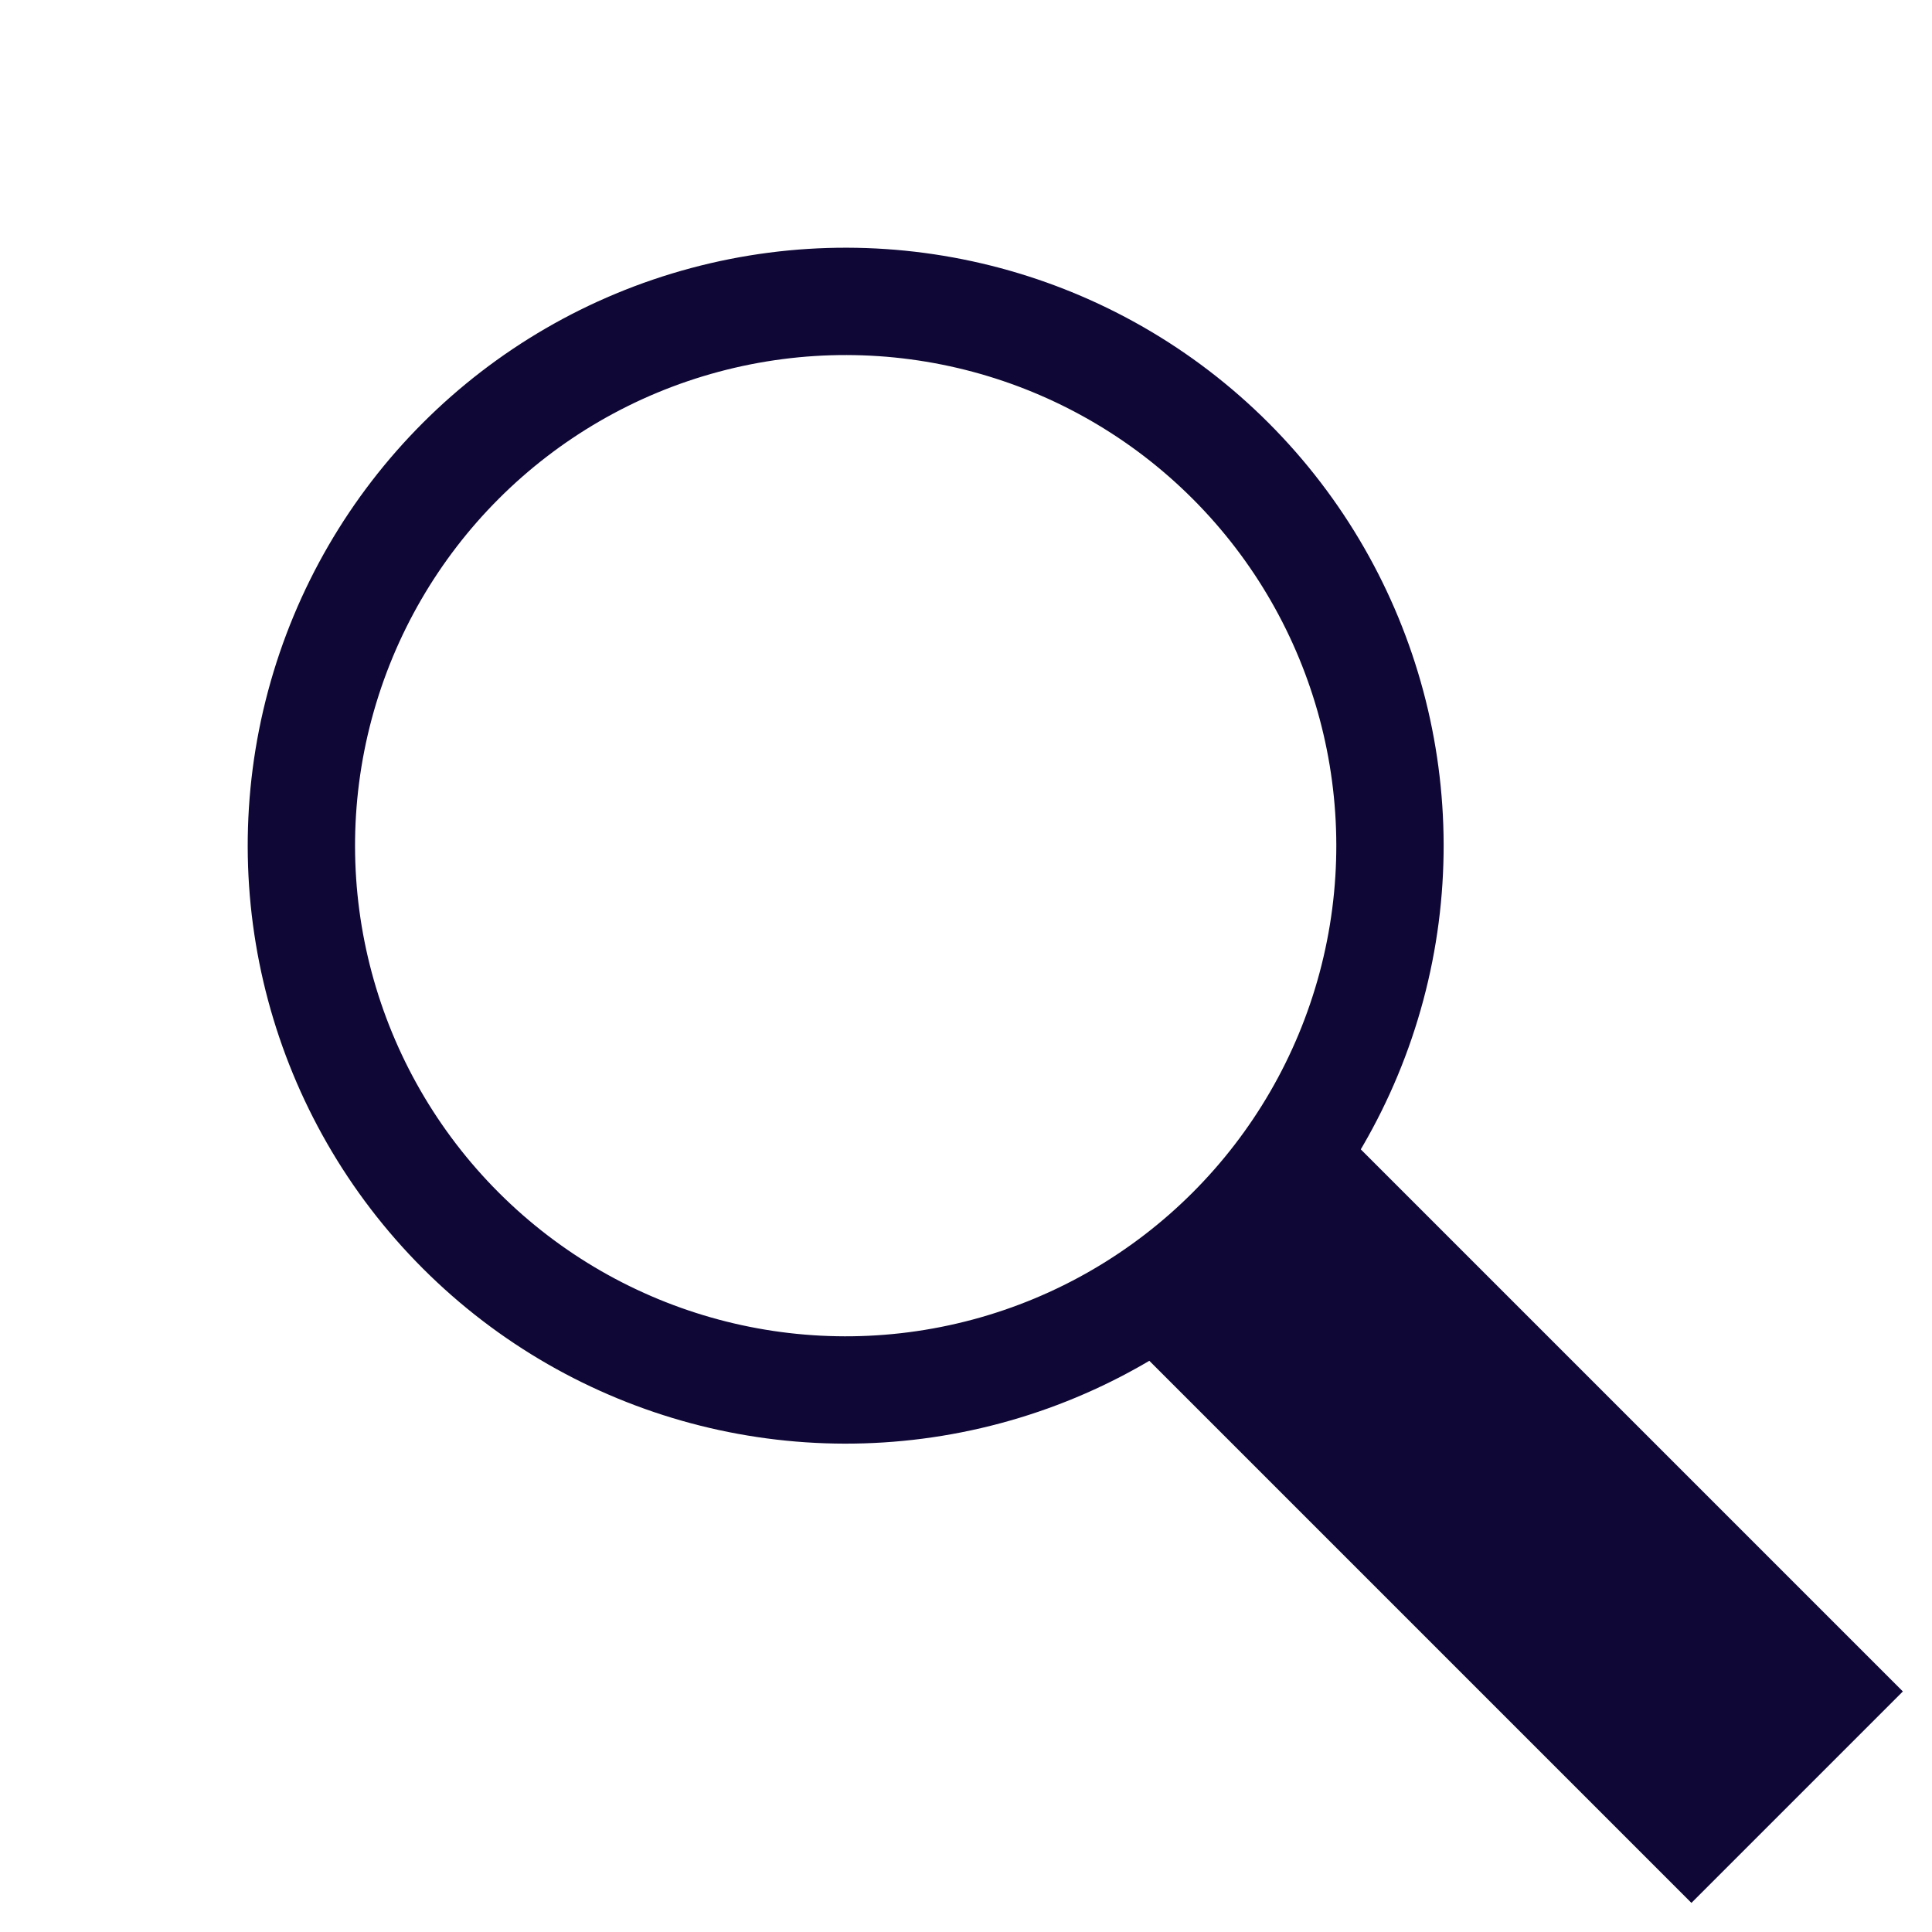 <svg width="18" height="18" viewBox="0 0 18 18" fill="none" xmlns="http://www.w3.org/2000/svg">
<circle cx="7.879" cy="7.879" r="5.071" transform="rotate(-45 7.879 7.879)" stroke="#0F0735"/>
<rect x="11.272" y="12.535" width="1.786" height="6.345" transform="rotate(-45 11.272 12.535)" fill="#0F0735" stroke="#0F0735"/>
</svg>
